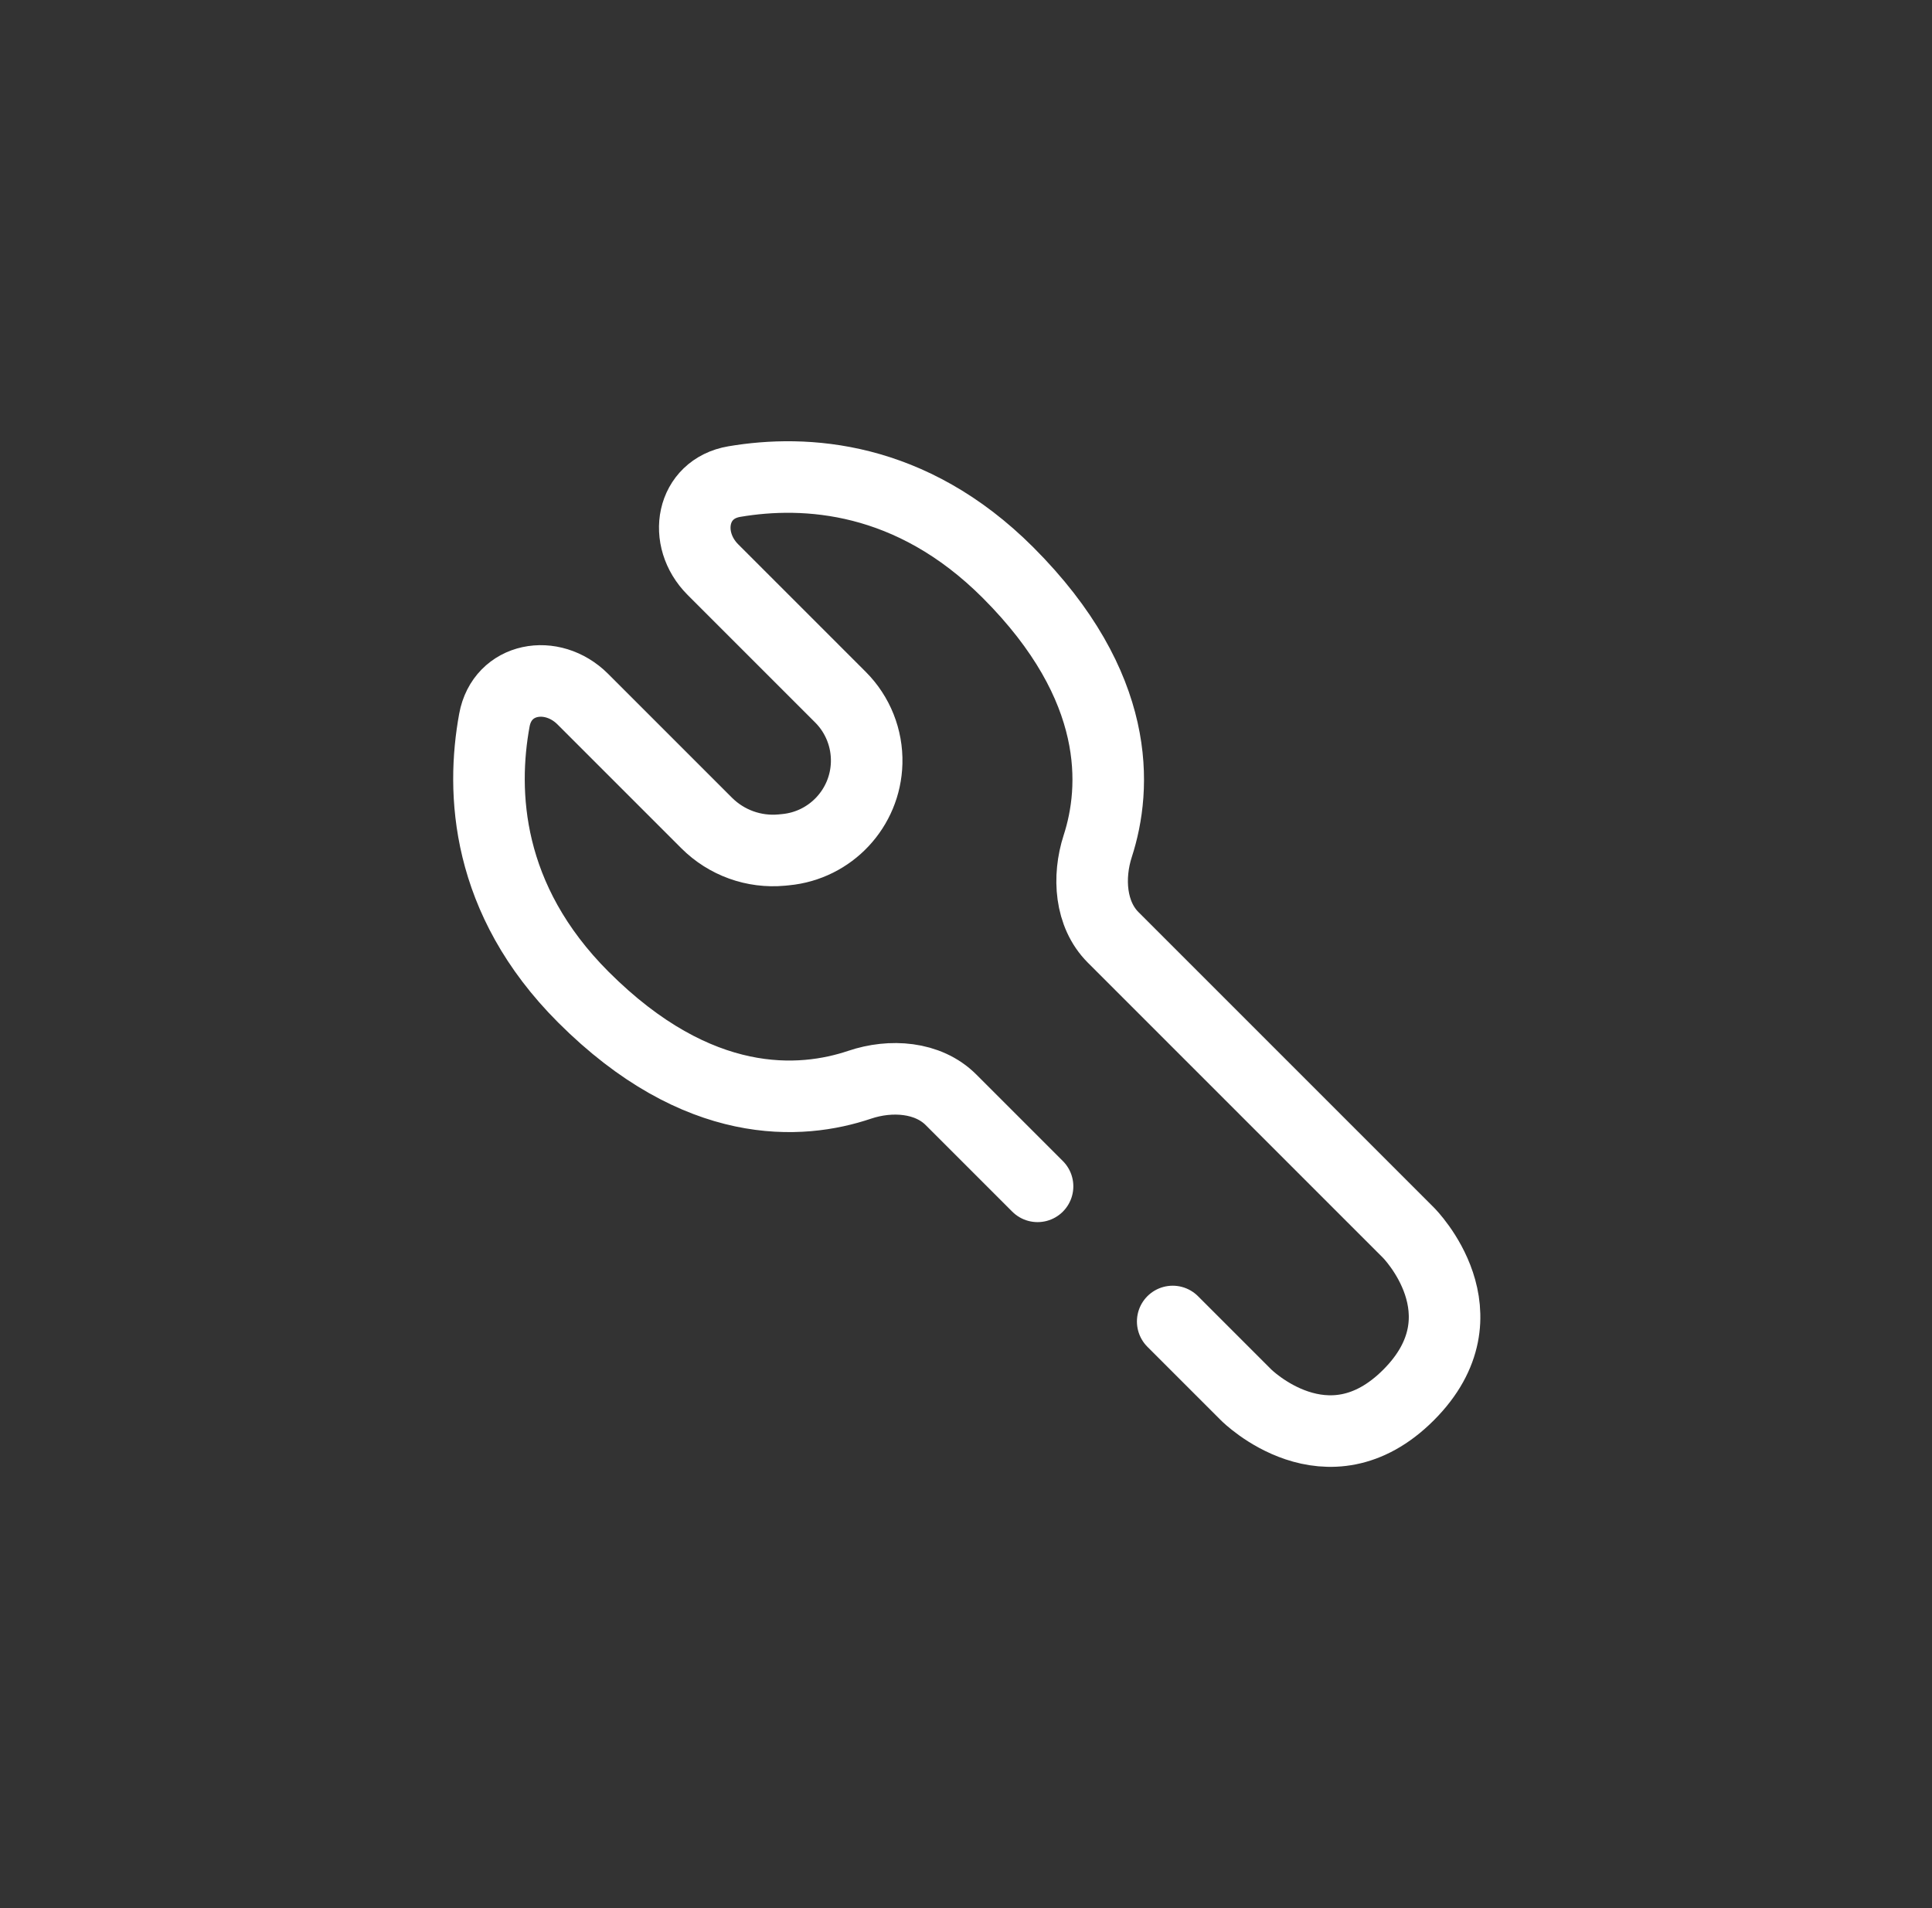 <svg width="81" height="80" viewBox="0 0 81 80" fill="none" xmlns="http://www.w3.org/2000/svg">
<rect x="0" y="0" width="81" height="80" fill="#333333" stroke="none"/>
<path d="M43.5 49.739L39.872 46.111C38.903 45.142 37.339 45.042 36.041 45.48C33.586 46.307 29.272 46.619 24.458 41.806C20.352 37.699 20.177 33.2 20.727 30.195C21.055 28.401 23.146 28.024 24.435 29.313L29.627 34.505C30.456 35.334 31.61 35.75 32.777 35.64L32.932 35.625C34.824 35.447 36.285 33.884 36.335 31.985V31.985C36.362 30.954 35.965 29.958 35.236 29.229L29.891 23.884C28.598 22.591 28.983 20.497 30.787 20.191C33.76 19.688 38.183 19.93 42.259 24.005C47.049 28.796 46.809 33.046 46.023 35.474C45.602 36.775 45.704 38.336 46.671 39.303L59.053 51.685C59.053 51.685 62.454 55.086 59.053 58.488C55.651 61.89 52.249 58.488 52.249 58.488L49.166 55.405" stroke="white" stroke-width="3" stroke-linecap="round"/>
</svg>
